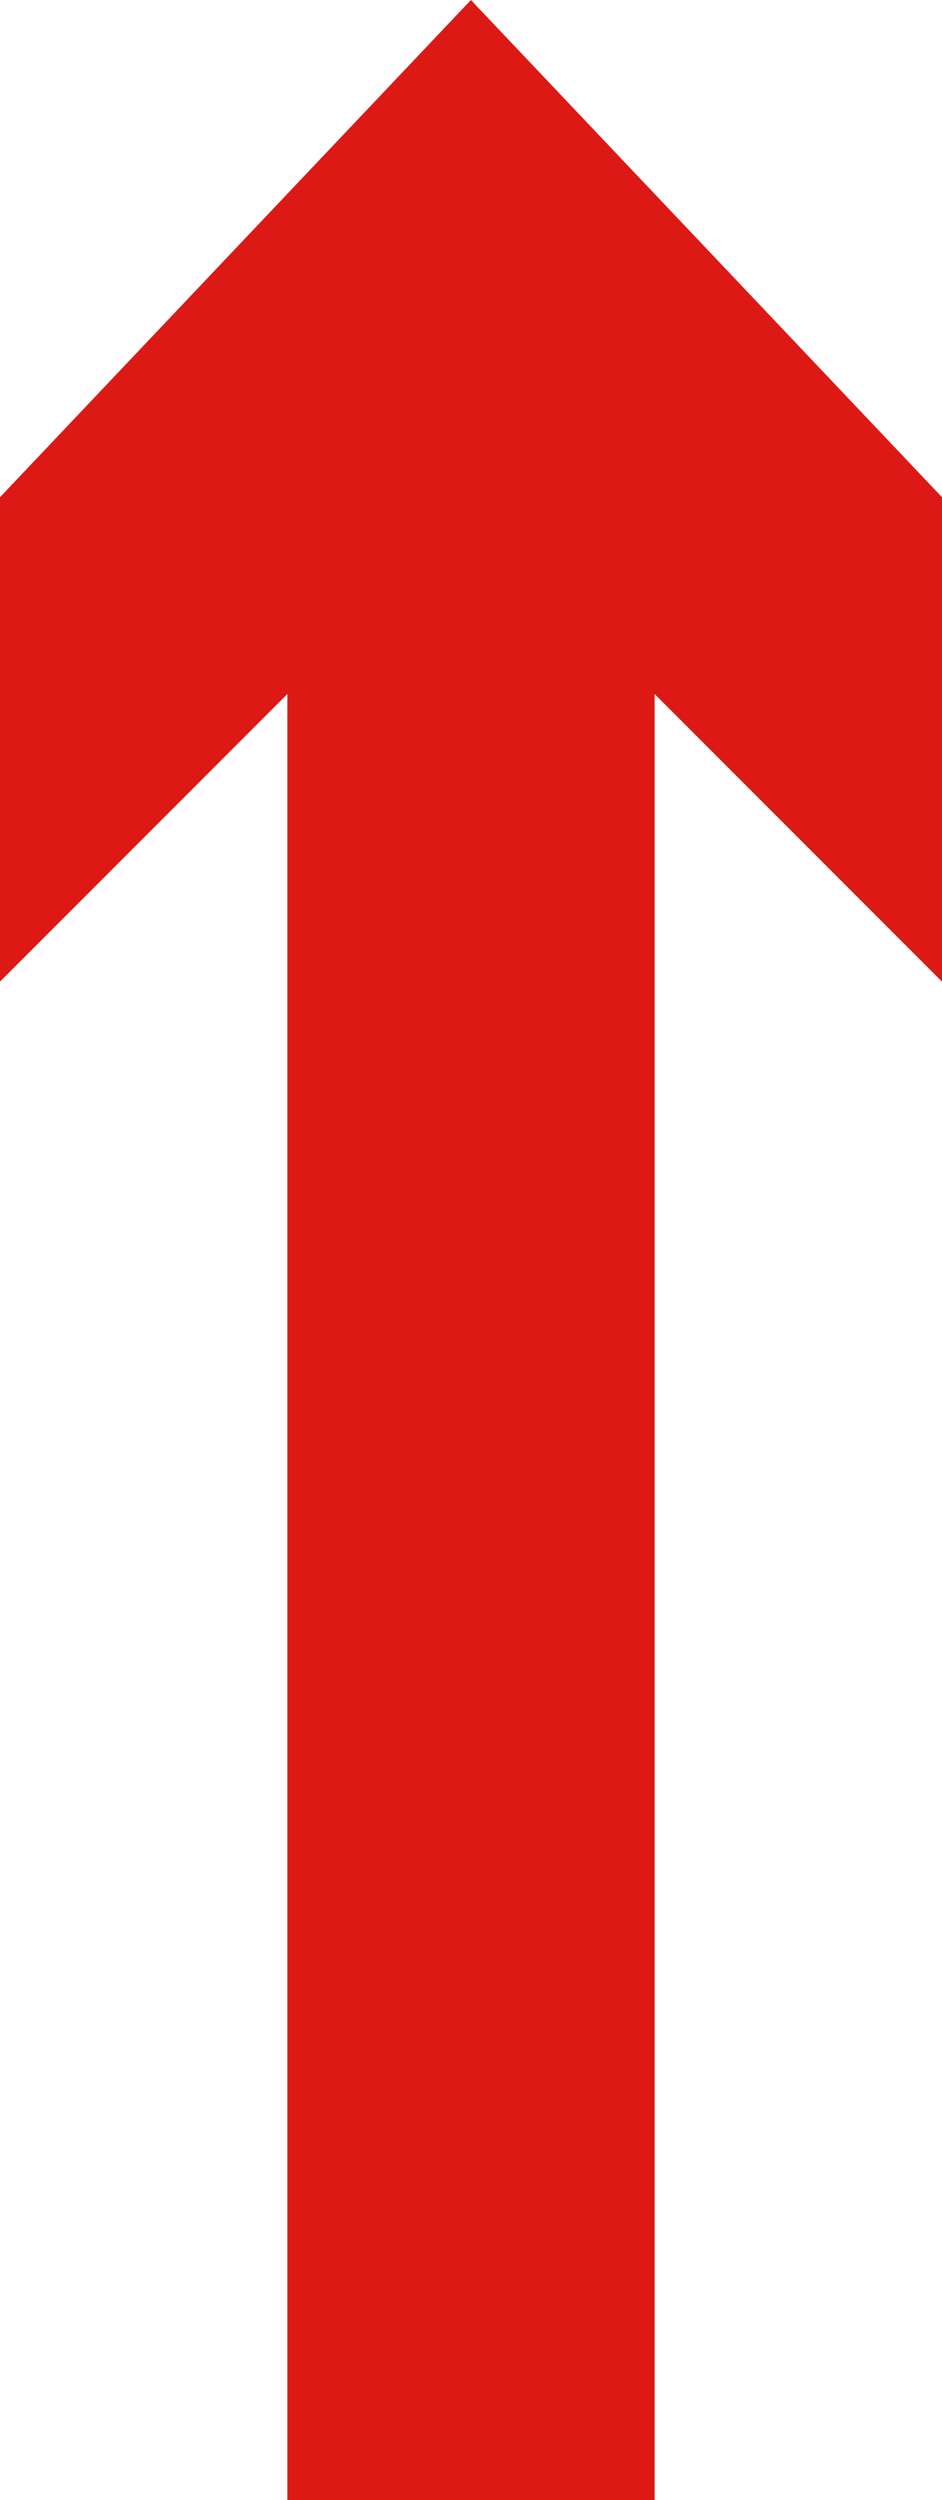 <svg xmlns="http://www.w3.org/2000/svg" id="Livello_2" viewBox="0 0 52.45 139.08"><defs><style>.cls-1{fill:#dc1915;stroke-width:0px;}</style></defs><g id="Livello_1-2"><polygon class="cls-1" points="0 54.61 16 38.61 16 139.08 36.45 139.08 36.45 38.61 52.45 54.61 52.45 27.66 26.22 0 0 27.66 0 54.61 0 54.61"></polygon></g></svg>